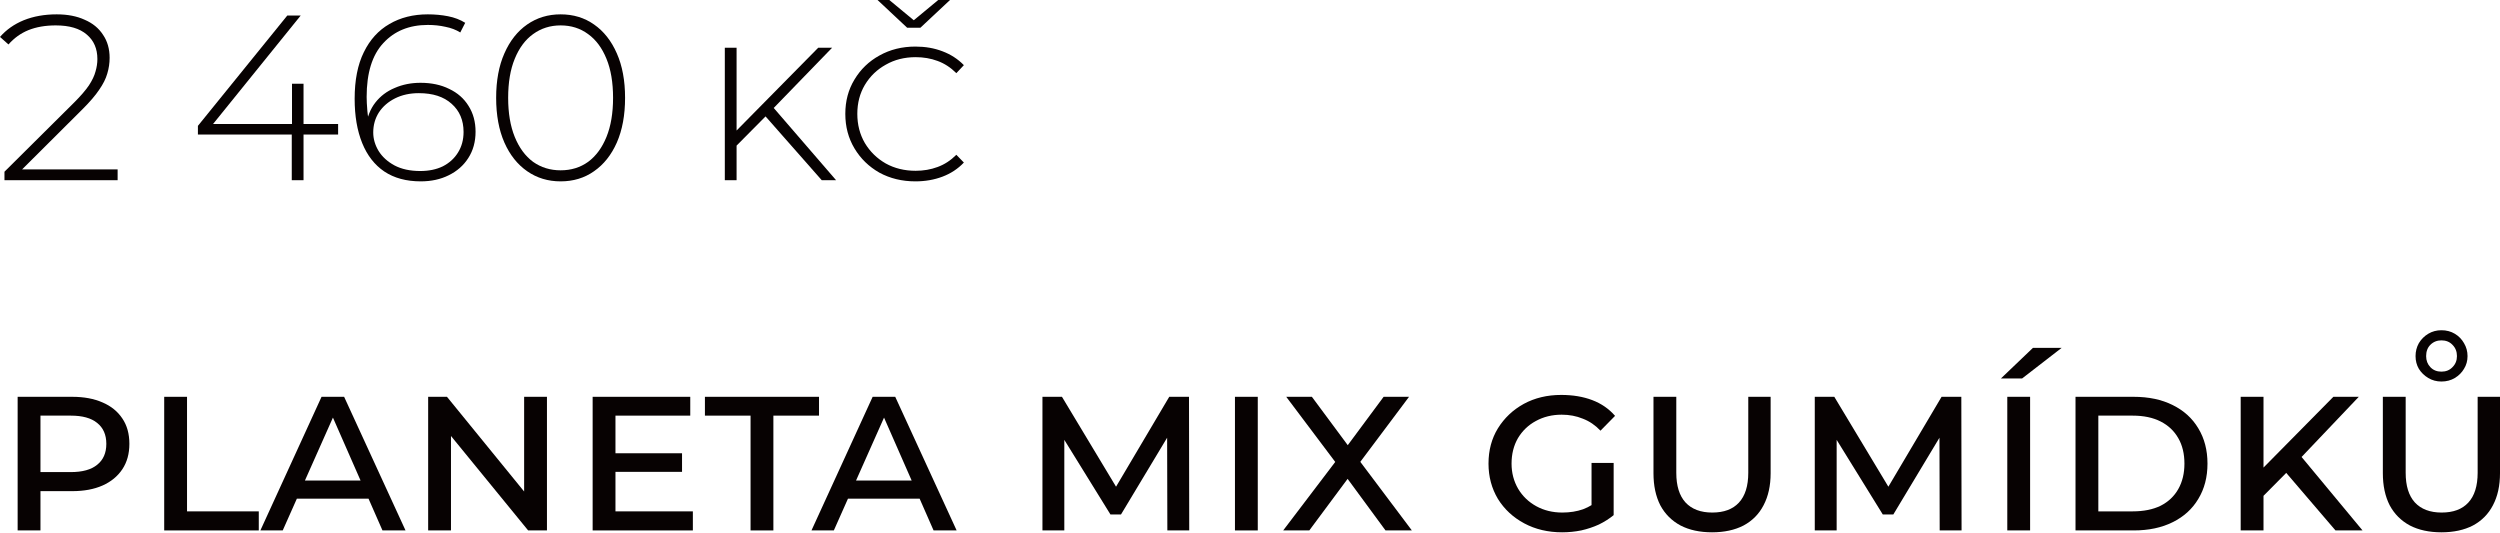<svg width="286" height="61" viewBox="0 0 286 61" fill="none" xmlns="http://www.w3.org/2000/svg">
<path d="M0.511 20.614V19.645L8.477 11.733C9.231 10.98 9.796 10.325 10.172 9.769C10.549 9.195 10.8 8.665 10.926 8.181C11.069 7.697 11.141 7.221 11.141 6.755C11.141 5.571 10.738 4.638 9.93 3.956C9.123 3.256 7.939 2.906 6.378 2.906C5.194 2.906 4.153 3.086 3.256 3.445C2.377 3.803 1.615 4.351 0.969 5.086L0 4.225C0.718 3.4 1.624 2.763 2.718 2.314C3.83 1.866 5.086 1.642 6.486 1.642C7.724 1.642 8.791 1.848 9.688 2.261C10.603 2.655 11.303 3.229 11.787 3.983C12.289 4.718 12.541 5.598 12.541 6.62C12.541 7.23 12.451 7.831 12.271 8.423C12.11 8.997 11.805 9.607 11.357 10.253C10.926 10.899 10.298 11.635 9.473 12.46L1.991 19.914L1.534 19.376H13.456V20.614H0.511Z" fill="#070202"/>
<path d="M22.641 15.393V14.398L32.867 1.776H34.401L24.202 14.398L23.448 14.182H38.68V15.393H22.641ZM33.378 20.614V15.393L33.405 14.182V9.58H34.724V20.614H33.378Z" fill="#070202"/>
<path d="M48.134 20.748C46.483 20.748 45.093 20.372 43.962 19.618C42.85 18.865 42.007 17.779 41.433 16.362C40.859 14.945 40.572 13.258 40.572 11.303C40.572 9.168 40.921 7.392 41.621 5.974C42.321 4.539 43.299 3.463 44.554 2.745C45.81 2.009 47.273 1.642 48.941 1.642C49.748 1.642 50.52 1.713 51.255 1.857C51.991 2 52.646 2.252 53.22 2.61L52.655 3.714C52.17 3.409 51.605 3.193 50.959 3.068C50.331 2.924 49.659 2.853 48.941 2.853C46.824 2.853 45.129 3.543 43.855 4.925C42.581 6.288 41.944 8.342 41.944 11.087C41.944 11.5 41.971 12.029 42.025 12.675C42.079 13.303 42.195 13.922 42.375 14.532L41.89 14.398C42.016 13.357 42.366 12.469 42.94 11.733C43.514 10.998 44.249 10.441 45.147 10.065C46.044 9.67 47.03 9.473 48.107 9.473C49.363 9.473 50.457 9.706 51.39 10.172C52.341 10.621 53.076 11.267 53.597 12.11C54.135 12.953 54.404 13.94 54.404 15.07C54.404 16.218 54.126 17.223 53.57 18.084C53.032 18.927 52.287 19.582 51.336 20.049C50.403 20.515 49.336 20.748 48.134 20.748ZM48.08 19.564C49.067 19.564 49.928 19.385 50.663 19.026C51.399 18.649 51.973 18.129 52.386 17.465C52.816 16.784 53.032 15.994 53.032 15.097C53.032 13.752 52.574 12.675 51.659 11.868C50.762 11.06 49.515 10.657 47.918 10.657C46.896 10.657 45.99 10.854 45.2 11.249C44.411 11.644 43.792 12.182 43.343 12.864C42.913 13.545 42.698 14.308 42.698 15.151C42.698 15.887 42.904 16.595 43.316 17.277C43.729 17.941 44.33 18.488 45.12 18.919C45.927 19.349 46.914 19.564 48.08 19.564Z" fill="#070202"/>
<path d="M64.134 20.748C62.699 20.748 61.425 20.363 60.313 19.591C59.2 18.82 58.33 17.726 57.702 16.308C57.074 14.873 56.76 13.168 56.76 11.195C56.76 9.222 57.074 7.526 57.702 6.109C58.33 4.674 59.2 3.57 60.313 2.799C61.425 2.027 62.699 1.642 64.134 1.642C65.587 1.642 66.861 2.027 67.955 2.799C69.068 3.57 69.938 4.674 70.566 6.109C71.194 7.526 71.508 9.222 71.508 11.195C71.508 13.168 71.194 14.873 70.566 16.308C69.938 17.726 69.068 18.82 67.955 19.591C66.861 20.363 65.587 20.748 64.134 20.748ZM64.134 19.484C65.336 19.484 66.386 19.161 67.283 18.515C68.18 17.851 68.879 16.9 69.382 15.662C69.884 14.424 70.135 12.935 70.135 11.195C70.135 9.437 69.884 7.948 69.382 6.728C68.879 5.49 68.18 4.548 67.283 3.902C66.386 3.238 65.336 2.906 64.134 2.906C62.95 2.906 61.9 3.238 60.985 3.902C60.088 4.548 59.389 5.49 58.886 6.728C58.384 7.948 58.133 9.437 58.133 11.195C58.133 12.935 58.384 14.424 58.886 15.662C59.389 16.9 60.088 17.851 60.985 18.515C61.9 19.161 62.95 19.484 64.134 19.484Z" fill="#070202"/>
<path d="M84.103 16.82L84.049 15.151L93.603 5.463H95.191L88.382 12.487L87.629 13.267L84.103 16.82ZM82.919 20.614V5.463H84.265V20.614H82.919ZM94.007 20.614L87.252 12.944L88.167 11.949L95.648 20.614H94.007Z" fill="#070202"/>
<path d="M104.724 20.748C103.199 20.748 101.826 20.417 100.606 19.753C99.404 19.071 98.453 18.147 97.754 16.981C97.054 15.815 96.704 14.496 96.704 13.025C96.704 11.554 97.054 10.244 97.754 9.096C98.453 7.93 99.404 7.015 100.606 6.351C101.826 5.669 103.199 5.328 104.724 5.328C105.854 5.328 106.886 5.508 107.818 5.867C108.769 6.225 109.586 6.755 110.267 7.454L109.406 8.369C108.76 7.724 108.043 7.257 107.253 6.97C106.482 6.683 105.648 6.539 104.751 6.539C103.477 6.539 102.338 6.826 101.333 7.401C100.328 7.957 99.53 8.728 98.938 9.715C98.364 10.684 98.077 11.787 98.077 13.025C98.077 14.263 98.364 15.375 98.938 16.362C99.53 17.349 100.328 18.129 101.333 18.703C102.338 19.259 103.477 19.538 104.751 19.538C105.648 19.538 106.482 19.394 107.253 19.107C108.043 18.82 108.76 18.353 109.406 17.708L110.267 18.596C109.586 19.313 108.769 19.852 107.818 20.21C106.868 20.569 105.836 20.748 104.724 20.748ZM103.782 3.176L100.391 0H101.737L105.02 2.718H104.051L107.334 0H108.68L105.289 3.176H103.782Z" fill="#070202"/>
<path d="M2.018 60.681V45.395H8.262C9.607 45.395 10.764 45.611 11.733 46.041C12.702 46.454 13.456 47.064 13.994 47.871C14.532 48.66 14.801 49.629 14.801 50.777C14.801 51.908 14.532 52.877 13.994 53.684C13.456 54.491 12.702 55.11 11.733 55.541C10.764 55.971 9.607 56.187 8.262 56.187H3.472L4.629 54.949V60.681H2.018ZM4.629 55.245L3.633 54.007H8.1C9.428 54.007 10.433 53.729 11.114 53.172C11.814 52.616 12.164 51.818 12.164 50.777C12.164 49.737 11.814 48.938 11.114 48.382C10.433 47.826 9.428 47.548 8.1 47.548H3.633L4.629 46.31V55.245Z" fill="#070202"/>
<path d="M18.785 60.681V45.395H21.396V58.501H29.604V60.681H18.785Z" fill="#070202"/>
<path d="M29.788 60.681L36.785 45.395H39.368L46.392 60.681H43.755L37.646 46.768H38.534L32.344 60.681H29.788ZM32.99 57.048L33.69 54.976H42.086L42.786 57.048H32.99Z" fill="#070202"/>
<path d="M48.981 60.681V45.395H51.134L60.957 57.451H59.961V45.395H62.572V60.681H60.419L50.569 48.624H51.592V60.681H48.981Z" fill="#070202"/>
<path d="M69.978 51.854H78.025V53.98H69.978V51.854ZM70.409 58.501H79.263V60.681H67.798V45.395H78.966V47.548H70.409V58.501Z" fill="#070202"/>
<path d="M85.864 60.681V47.548H80.643V45.395H93.695V47.548H88.475V60.681H85.864Z" fill="#070202"/>
<path d="M92.834 60.681L99.831 45.395H102.415L109.439 60.681H106.801L100.692 46.768H101.581L95.391 60.681H92.834ZM96.037 57.048L96.737 54.976H105.133L105.833 57.048H96.037Z" fill="#070202"/>
<path d="M119.256 60.681V45.395H121.489L128.19 56.536H127.167L133.761 45.395H136.021L136.048 60.681H133.545L133.518 49.405H133.922L128.244 58.851H127.033L121.193 49.405H121.758V60.681H119.256Z" fill="#070202"/>
<path d="M141.279 60.681V45.395H143.889V60.681H141.279Z" fill="#070202"/>
<path d="M146.796 60.681L153.443 51.935V53.765L147.146 45.395H150.08L154.789 51.746H153.578L158.287 45.395H161.194L155.004 53.657V52.015L161.517 60.681H158.503L153.578 53.98H154.762L149.784 60.681H146.796Z" fill="#070202"/>
<path d="M184.602 58.931C184.099 59.344 183.534 59.703 182.906 60.008C182.278 60.295 181.606 60.519 180.888 60.681C180.17 60.824 179.444 60.896 178.708 60.896C177.094 60.896 175.649 60.555 174.376 59.873C173.102 59.192 172.097 58.259 171.361 57.075C170.644 55.873 170.285 54.527 170.285 53.038C170.285 51.513 170.644 50.167 171.361 49.001C172.097 47.817 173.084 46.884 174.322 46.203C175.578 45.521 177.004 45.18 178.601 45.18C179.928 45.18 181.112 45.377 182.153 45.772C183.193 46.167 184.064 46.768 184.763 47.575L183.095 49.27C182.503 48.642 181.83 48.185 181.076 47.898C180.341 47.593 179.534 47.44 178.654 47.44C177.56 47.44 176.573 47.683 175.694 48.167C174.833 48.633 174.151 49.288 173.649 50.132C173.165 50.975 172.922 51.944 172.922 53.038C172.922 54.096 173.174 55.056 173.676 55.917C174.178 56.761 174.869 57.425 175.748 57.909C176.627 58.393 177.623 58.636 178.735 58.636C179.596 58.636 180.386 58.51 181.103 58.259C181.821 57.99 182.485 57.577 183.095 57.021L184.602 58.931ZM182.072 58.958V52.957H184.602V58.931L182.072 58.958Z" fill="#070202"/>
<path d="M195.859 60.896C194.459 60.896 193.257 60.636 192.253 60.116C191.248 59.577 190.476 58.806 189.938 57.801C189.418 56.779 189.158 55.559 189.158 54.141V45.395H191.768V54.087C191.768 55.577 192.118 56.707 192.818 57.478C193.535 58.25 194.558 58.636 195.886 58.636C197.213 58.636 198.227 58.259 198.927 57.505C199.644 56.734 200.003 55.594 200.003 54.087V45.395H202.56V54.141C202.56 55.559 202.29 56.779 201.752 57.801C201.232 58.806 200.469 59.577 199.465 60.116C198.46 60.636 197.258 60.896 195.859 60.896Z" fill="#070202"/>
<path d="M207.61 60.681V45.395H209.844L216.545 56.536H215.522L222.116 45.395H224.376L224.403 60.681H221.9L221.873 49.405H222.277L216.599 58.851H215.388L209.548 49.405H210.113V60.681H207.61Z" fill="#070202"/>
<path d="M229.634 60.681V45.395H232.244V60.681H229.634ZM228.907 43.296L232.567 39.798H235.85L231.329 43.296H228.907Z" fill="#070202"/>
<path d="M237.439 60.681V45.395H244.086C245.808 45.395 247.297 45.709 248.553 46.337C249.827 46.965 250.805 47.853 251.486 49.001C252.186 50.15 252.536 51.495 252.536 53.038C252.536 54.581 252.186 55.926 251.486 57.075C250.805 58.223 249.827 59.111 248.553 59.739C247.297 60.367 245.808 60.681 244.086 60.681H237.439ZM240.049 58.501H243.978C245.234 58.501 246.302 58.286 247.181 57.855C248.06 57.407 248.733 56.77 249.199 55.944C249.665 55.119 249.899 54.15 249.899 53.038C249.899 51.908 249.665 50.939 249.199 50.132C248.733 49.306 248.06 48.669 247.181 48.221C246.302 47.772 245.234 47.548 243.978 47.548H240.049V58.501Z" fill="#070202"/>
<path d="M258.649 57.021L258.514 53.926L266.937 45.395H269.844L263.089 52.5L261.636 54.007L258.649 57.021ZM256.334 60.681V45.395H258.945V60.681H256.334ZM267.18 60.681L261.098 53.576L262.793 51.666L270.274 60.681H267.18Z" fill="#070202"/>
<path d="M279.299 60.896C277.9 60.896 276.698 60.636 275.693 60.116C274.688 59.577 273.917 58.806 273.379 57.801C272.858 56.779 272.598 55.559 272.598 54.141V45.395H275.209V54.087C275.209 55.577 275.559 56.707 276.258 57.478C276.976 58.25 277.998 58.636 279.326 58.636C280.654 58.636 281.667 58.259 282.367 57.505C283.085 56.734 283.443 55.594 283.443 54.087V45.395H286V54.141C286 55.559 285.731 56.779 285.193 57.801C284.672 58.806 283.91 59.577 282.905 60.116C281.901 60.636 280.699 60.896 279.299 60.896ZM279.299 43.646C278.743 43.646 278.241 43.511 277.792 43.242C277.344 42.973 276.985 42.623 276.716 42.193C276.465 41.762 276.339 41.278 276.339 40.739C276.339 40.201 276.465 39.708 276.716 39.259C276.985 38.811 277.344 38.452 277.792 38.183C278.241 37.914 278.743 37.779 279.299 37.779C279.873 37.779 280.385 37.914 280.833 38.183C281.282 38.452 281.631 38.811 281.883 39.259C282.152 39.708 282.286 40.201 282.286 40.739C282.286 41.278 282.152 41.762 281.883 42.193C281.631 42.623 281.282 42.973 280.833 43.242C280.385 43.511 279.873 43.646 279.299 43.646ZM279.299 42.516C279.819 42.516 280.241 42.345 280.564 42.004C280.905 41.663 281.075 41.242 281.075 40.739C281.075 40.219 280.905 39.789 280.564 39.448C280.241 39.107 279.819 38.937 279.299 38.937C278.797 38.937 278.375 39.107 278.034 39.448C277.711 39.771 277.55 40.201 277.55 40.739C277.55 41.242 277.711 41.663 278.034 42.004C278.357 42.345 278.779 42.516 279.299 42.516Z" fill="#070202"/>
</svg>

